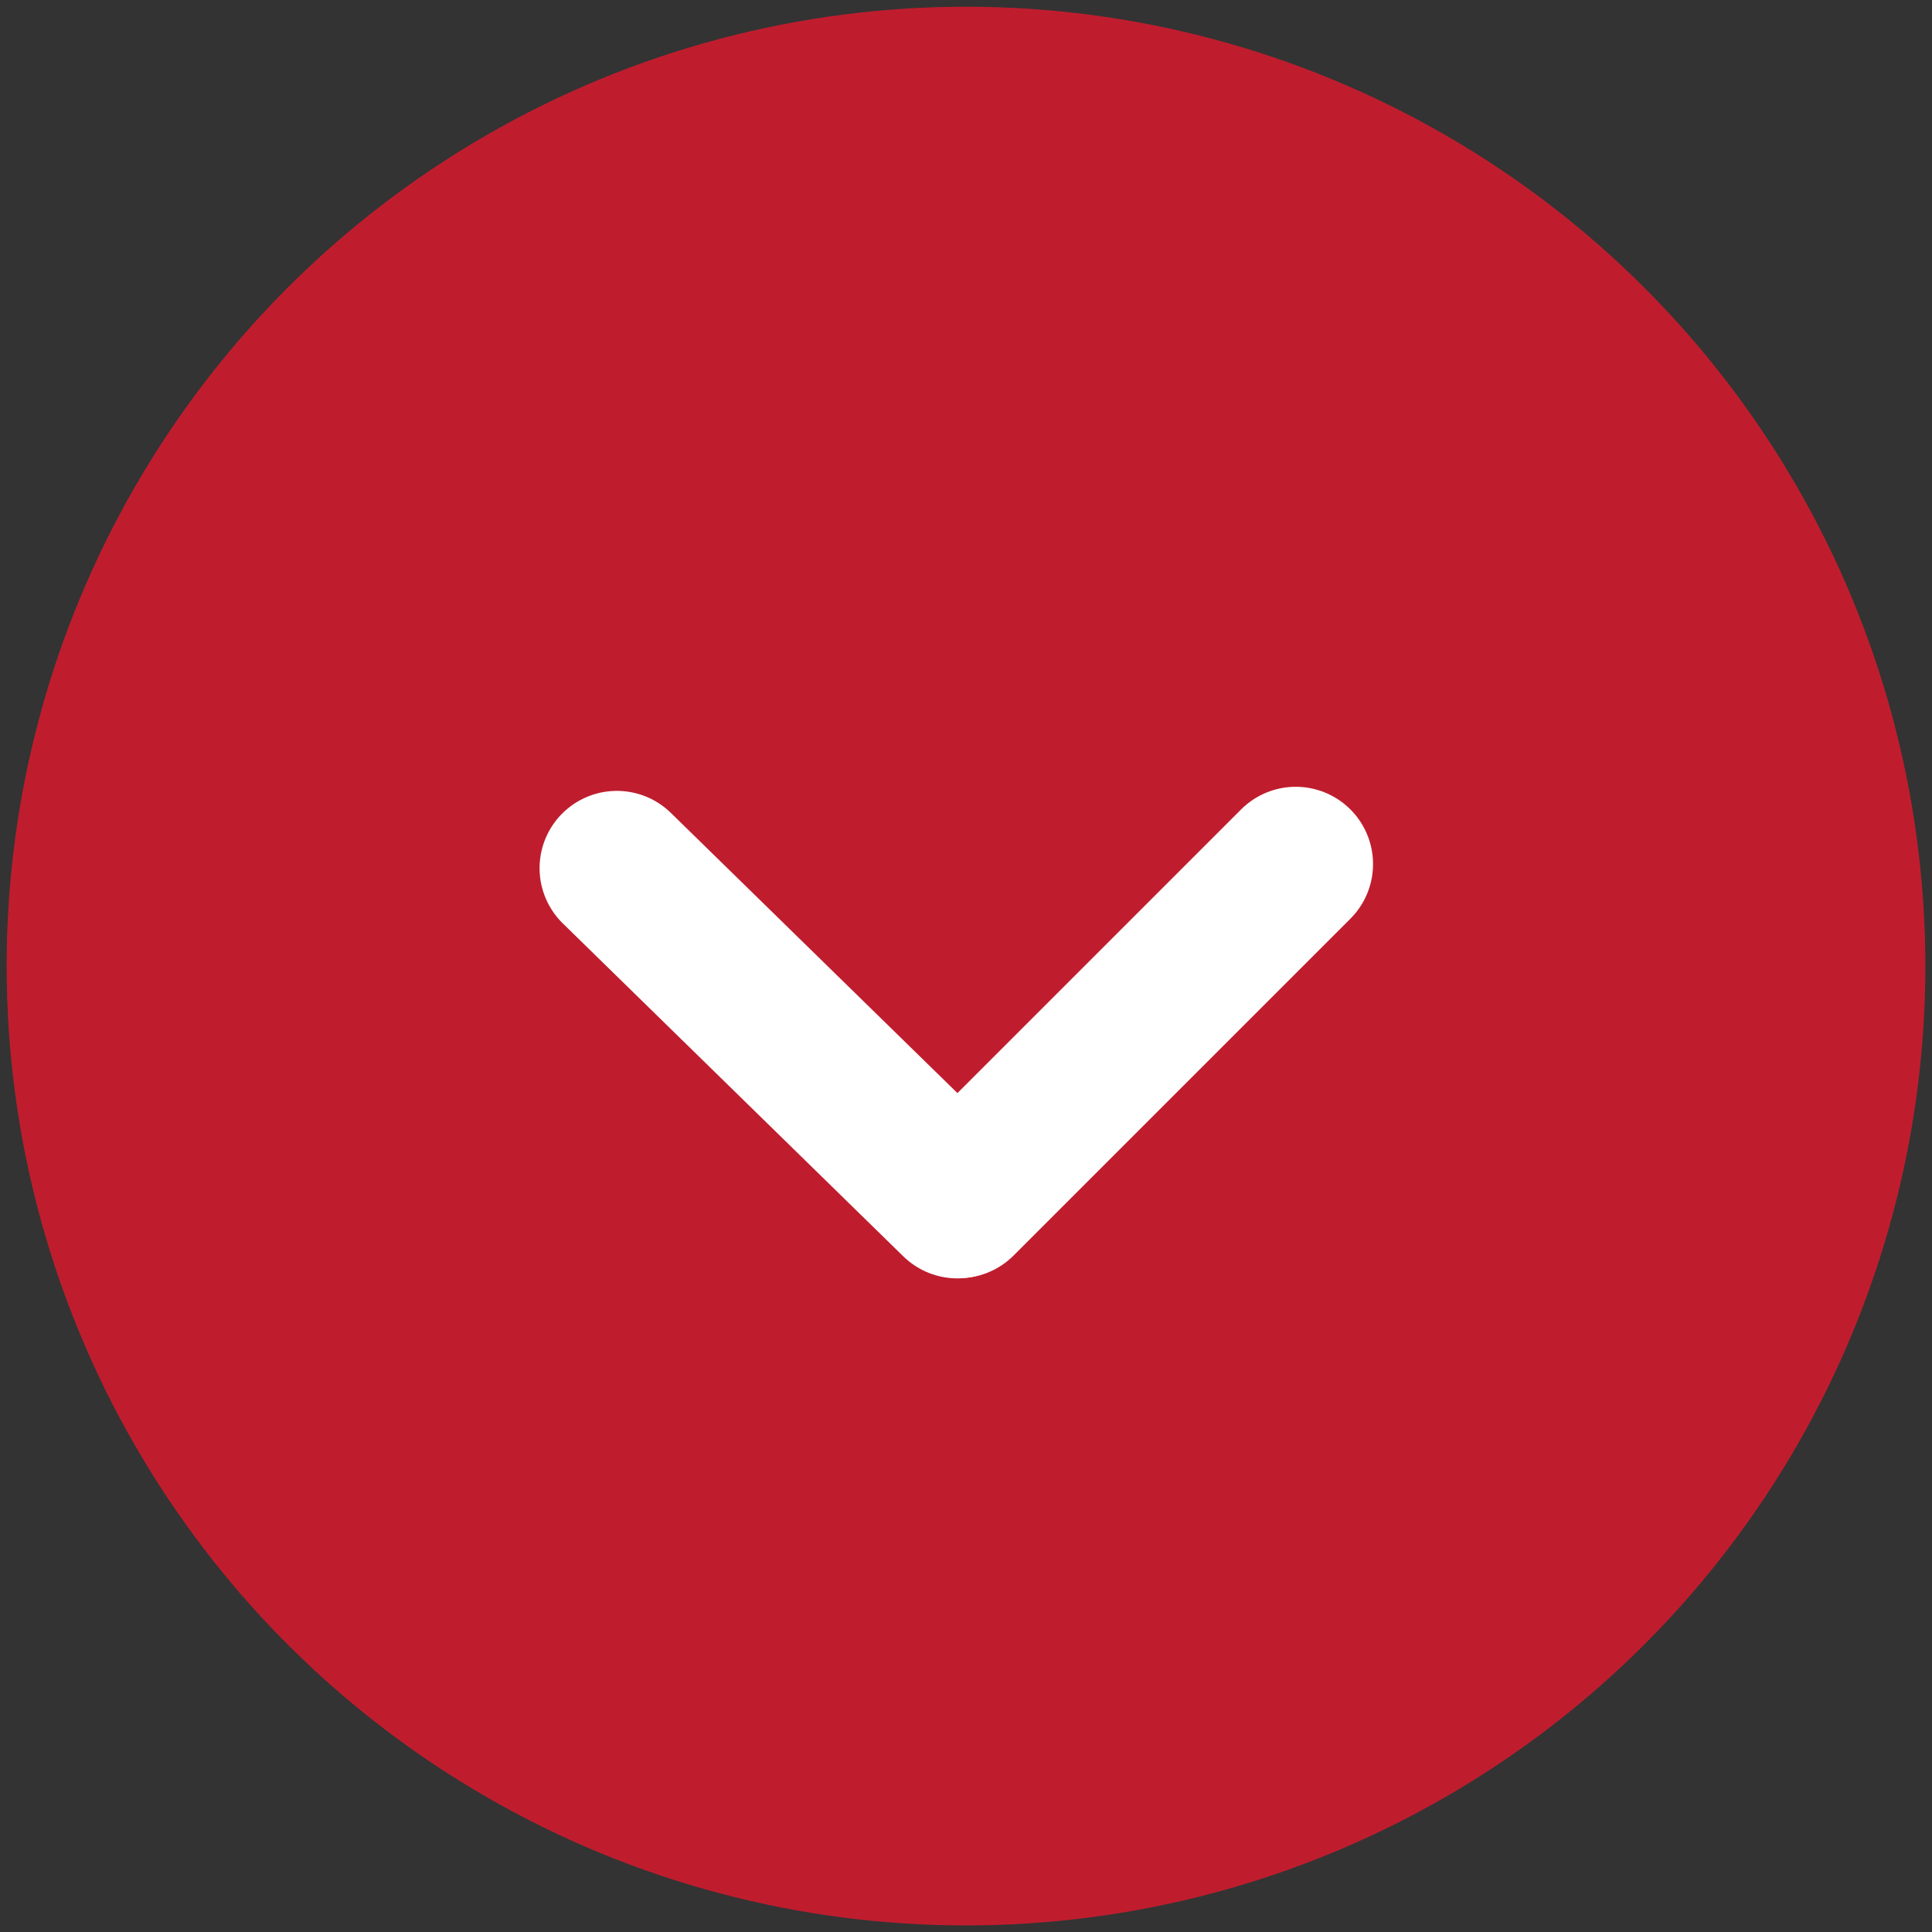<?xml version="1.0" encoding="UTF-8" standalone="no"?><!DOCTYPE svg PUBLIC "-//W3C//DTD SVG 1.1//EN" "http://www.w3.org/Graphics/SVG/1.1/DTD/svg11.dtd"><svg viewBox="0 0 25 25" version="1.1" xmlns="http://www.w3.org/2000/svg" xmlns:xlink="http://www.w3.org/1999/xlink" xml:space="preserve" xmlns:serif="http://www.serif.com/" style="fill-rule:evenodd;clip-rule:evenodd;stroke-linecap:round;stroke-linejoin:round;stroke-miterlimit:1.5;"><rect x="0" y="0" width="25" height="25" fill="#333333" stroke="none"/><g id="Page-1"><circle cx="12.5" cy="12.501" r="12.414" style="fill:#bf1d2e;"/><path d="M7.982,11.234l4.406,4.308" style="fill:none;stroke:#fff;stroke-width:2px;"/><path d="M16.767,11.181l-4.358,4.358" style="fill:none;stroke:#fff;stroke-width:2px;"/></g></svg>
